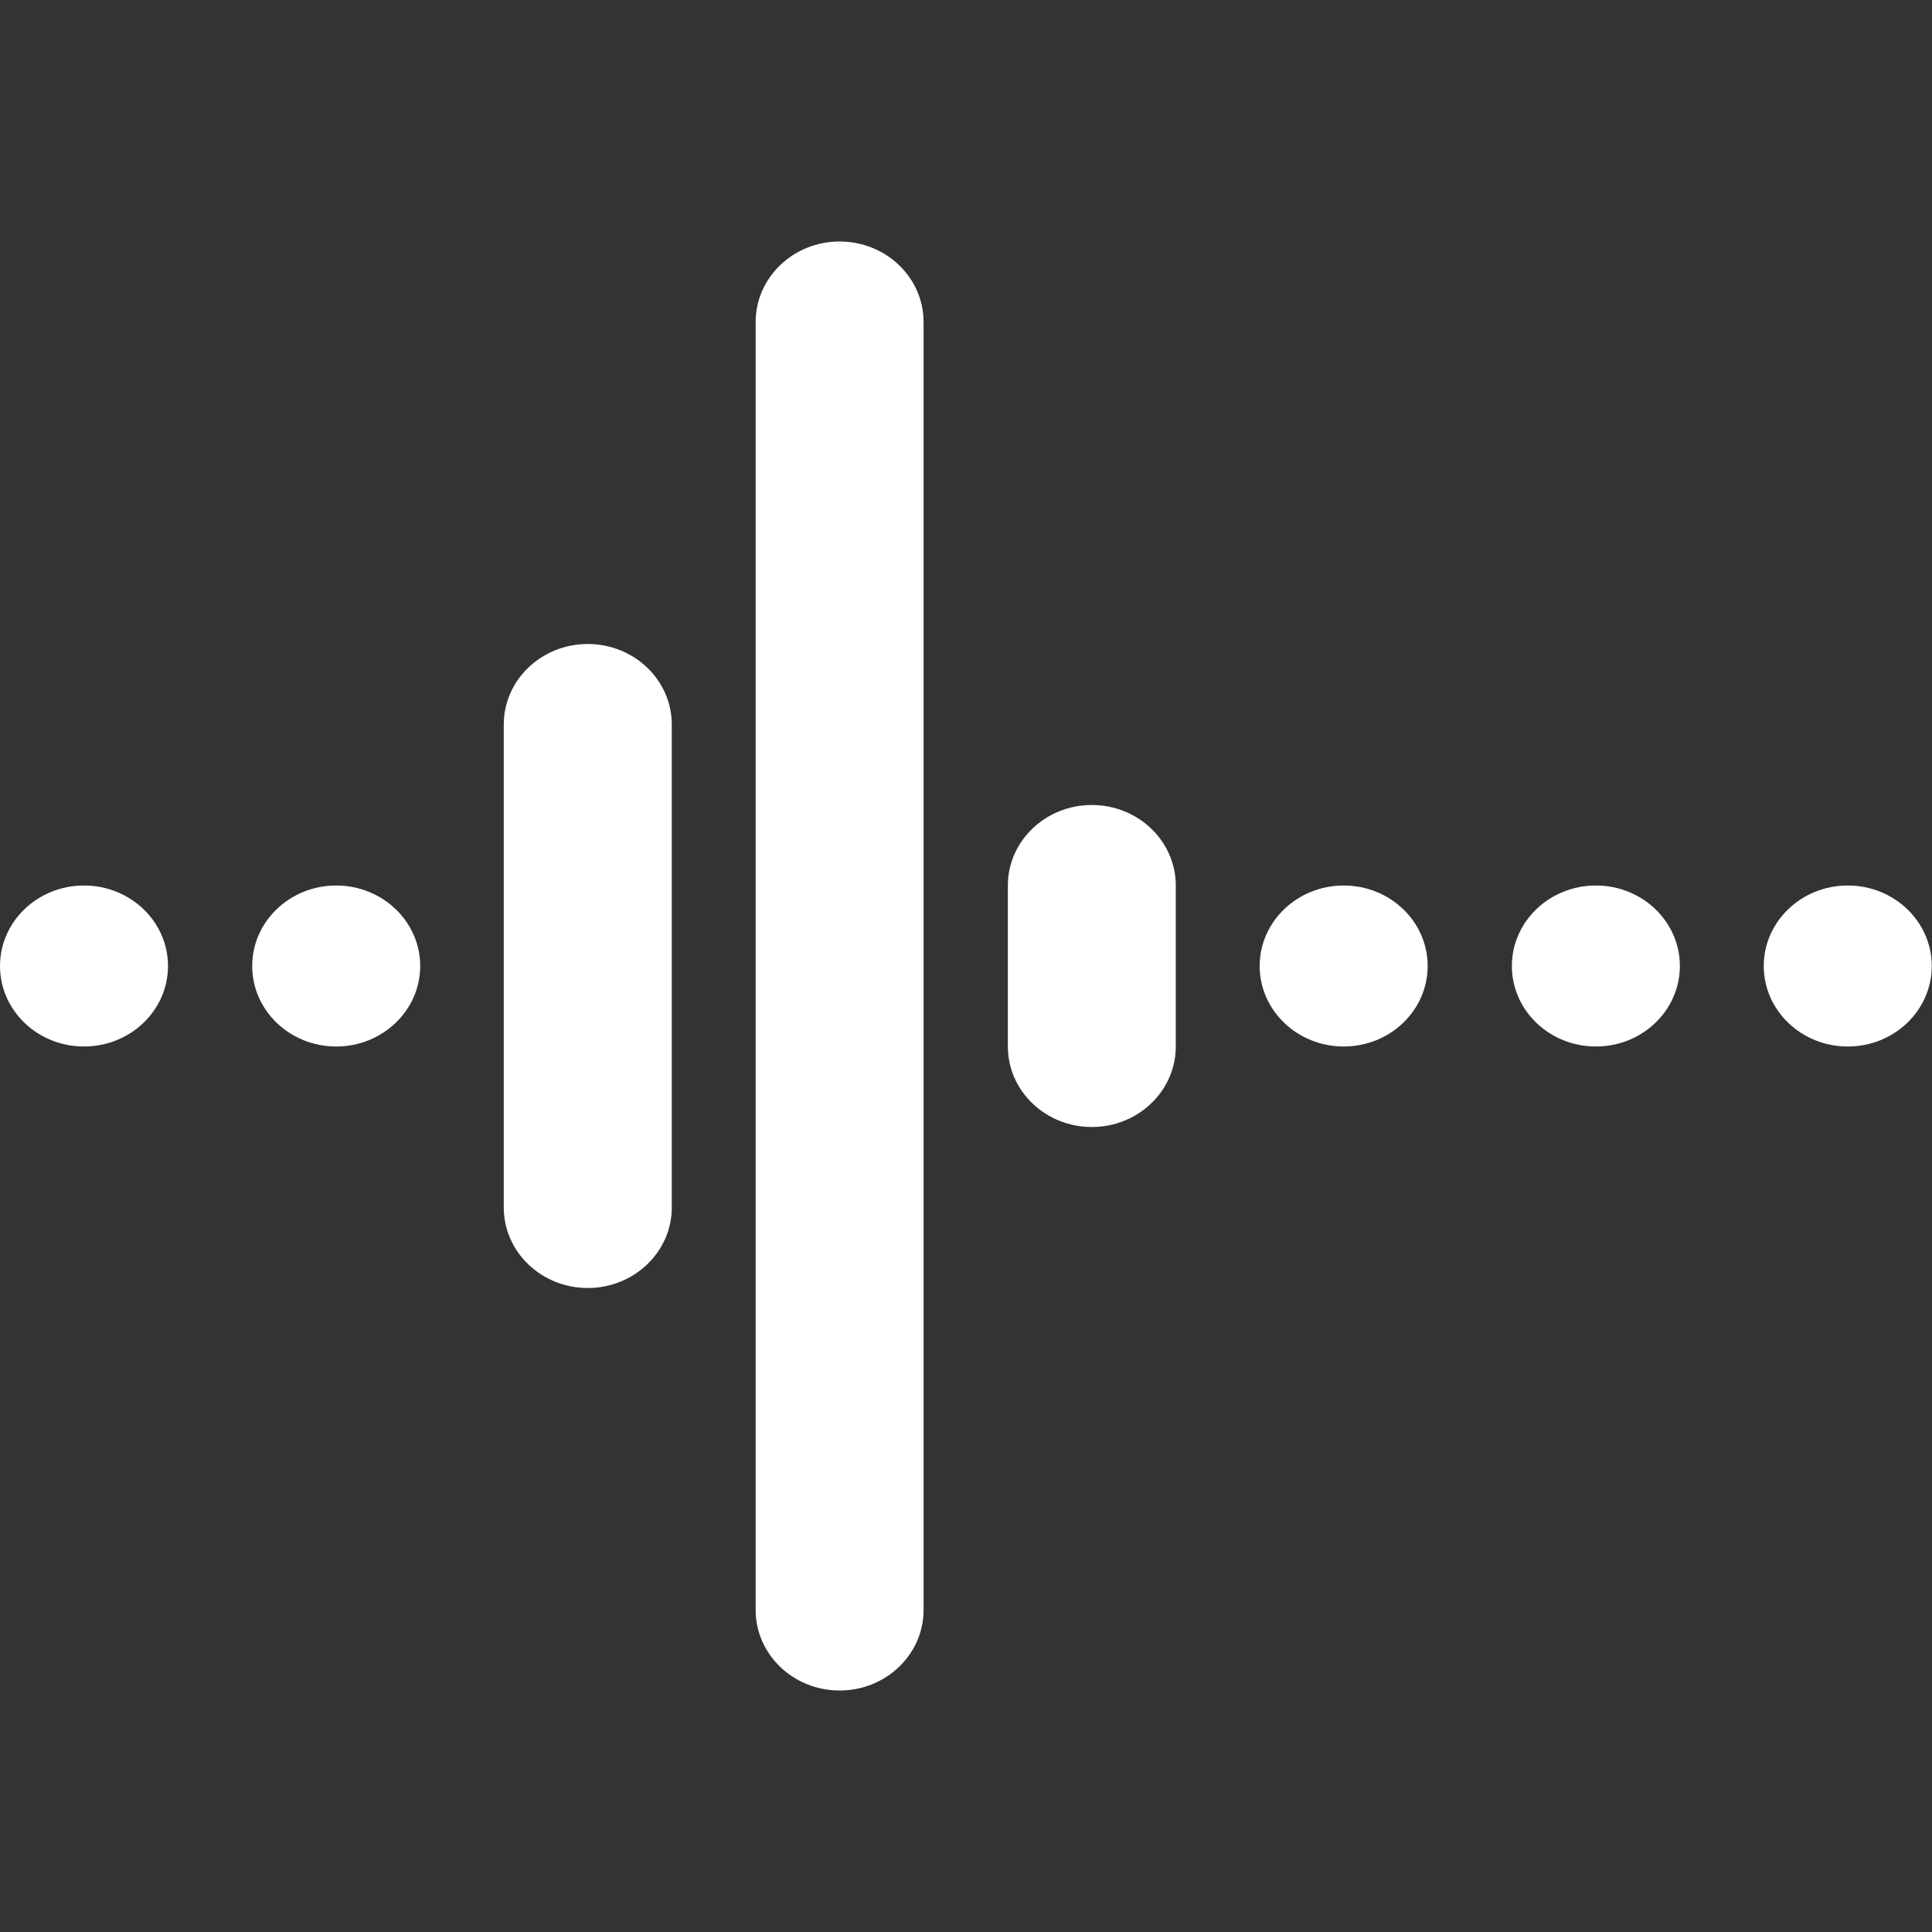 <svg width="24" height="24" viewBox="0 0 24 24" fill="none" xmlns="http://www.w3.org/2000/svg">
<rect x="0" y="0" width="24" height="24" fill="#333333" stroke="none"/>
<path d="M0 12C0 11.448 0.467 11 1.043 11C1.62 11 2.087 11.448 2.087 12C2.087 12.552 1.62 13 1.043 13C0.467 13 0 12.552 0 12Z" fill="white"/>
<path d="M3.133 12C3.133 11.448 3.6 11 4.176 11C4.752 11 5.22 11.448 5.22 12C5.22 12.552 4.752 13 4.176 13C3.6 13 3.133 12.552 3.133 12Z" fill="white"/>
<path d="M6.258 9C6.258 8.448 6.725 8 7.301 8C7.877 8 8.345 8.448 8.345 9V15C8.345 15.552 7.877 16 7.301 16C6.725 16 6.258 15.552 6.258 15V9Z" fill="white"/>
<path d="M9.387 4C9.387 3.448 9.854 3 10.43 3C11.006 3 11.473 3.448 11.473 4V20C11.473 20.552 11.006 21 10.43 21C9.854 21 9.387 20.552 9.387 20V12V4Z" fill="white"/>
<path d="M12.52 11C12.52 10.448 12.987 10 13.563 10C14.139 10 14.606 10.448 14.606 11V13C14.606 13.552 14.139 14 13.563 14C12.987 14 12.52 13.552 12.52 13V11Z" fill="white"/>
<path d="M15.648 12C15.648 11.448 16.116 11 16.692 11C17.268 11 17.735 11.448 17.735 12C17.735 12.552 17.268 13 16.692 13C16.116 13 15.648 12.552 15.648 12Z" fill="white"/>
<path d="M18.781 12C18.781 11.448 19.248 11 19.825 11C20.401 11 20.868 11.448 20.868 12C20.868 12.552 20.401 13 19.825 13C19.248 13 18.781 12.552 18.781 12Z" fill="white"/>
<path d="M21.91 12C21.91 11.448 22.377 11 22.954 11C23.53 11 23.997 11.448 23.997 12C23.997 12.552 23.53 13 22.954 13C22.377 13 21.91 12.552 21.91 12Z" fill="white"/>
</svg>
